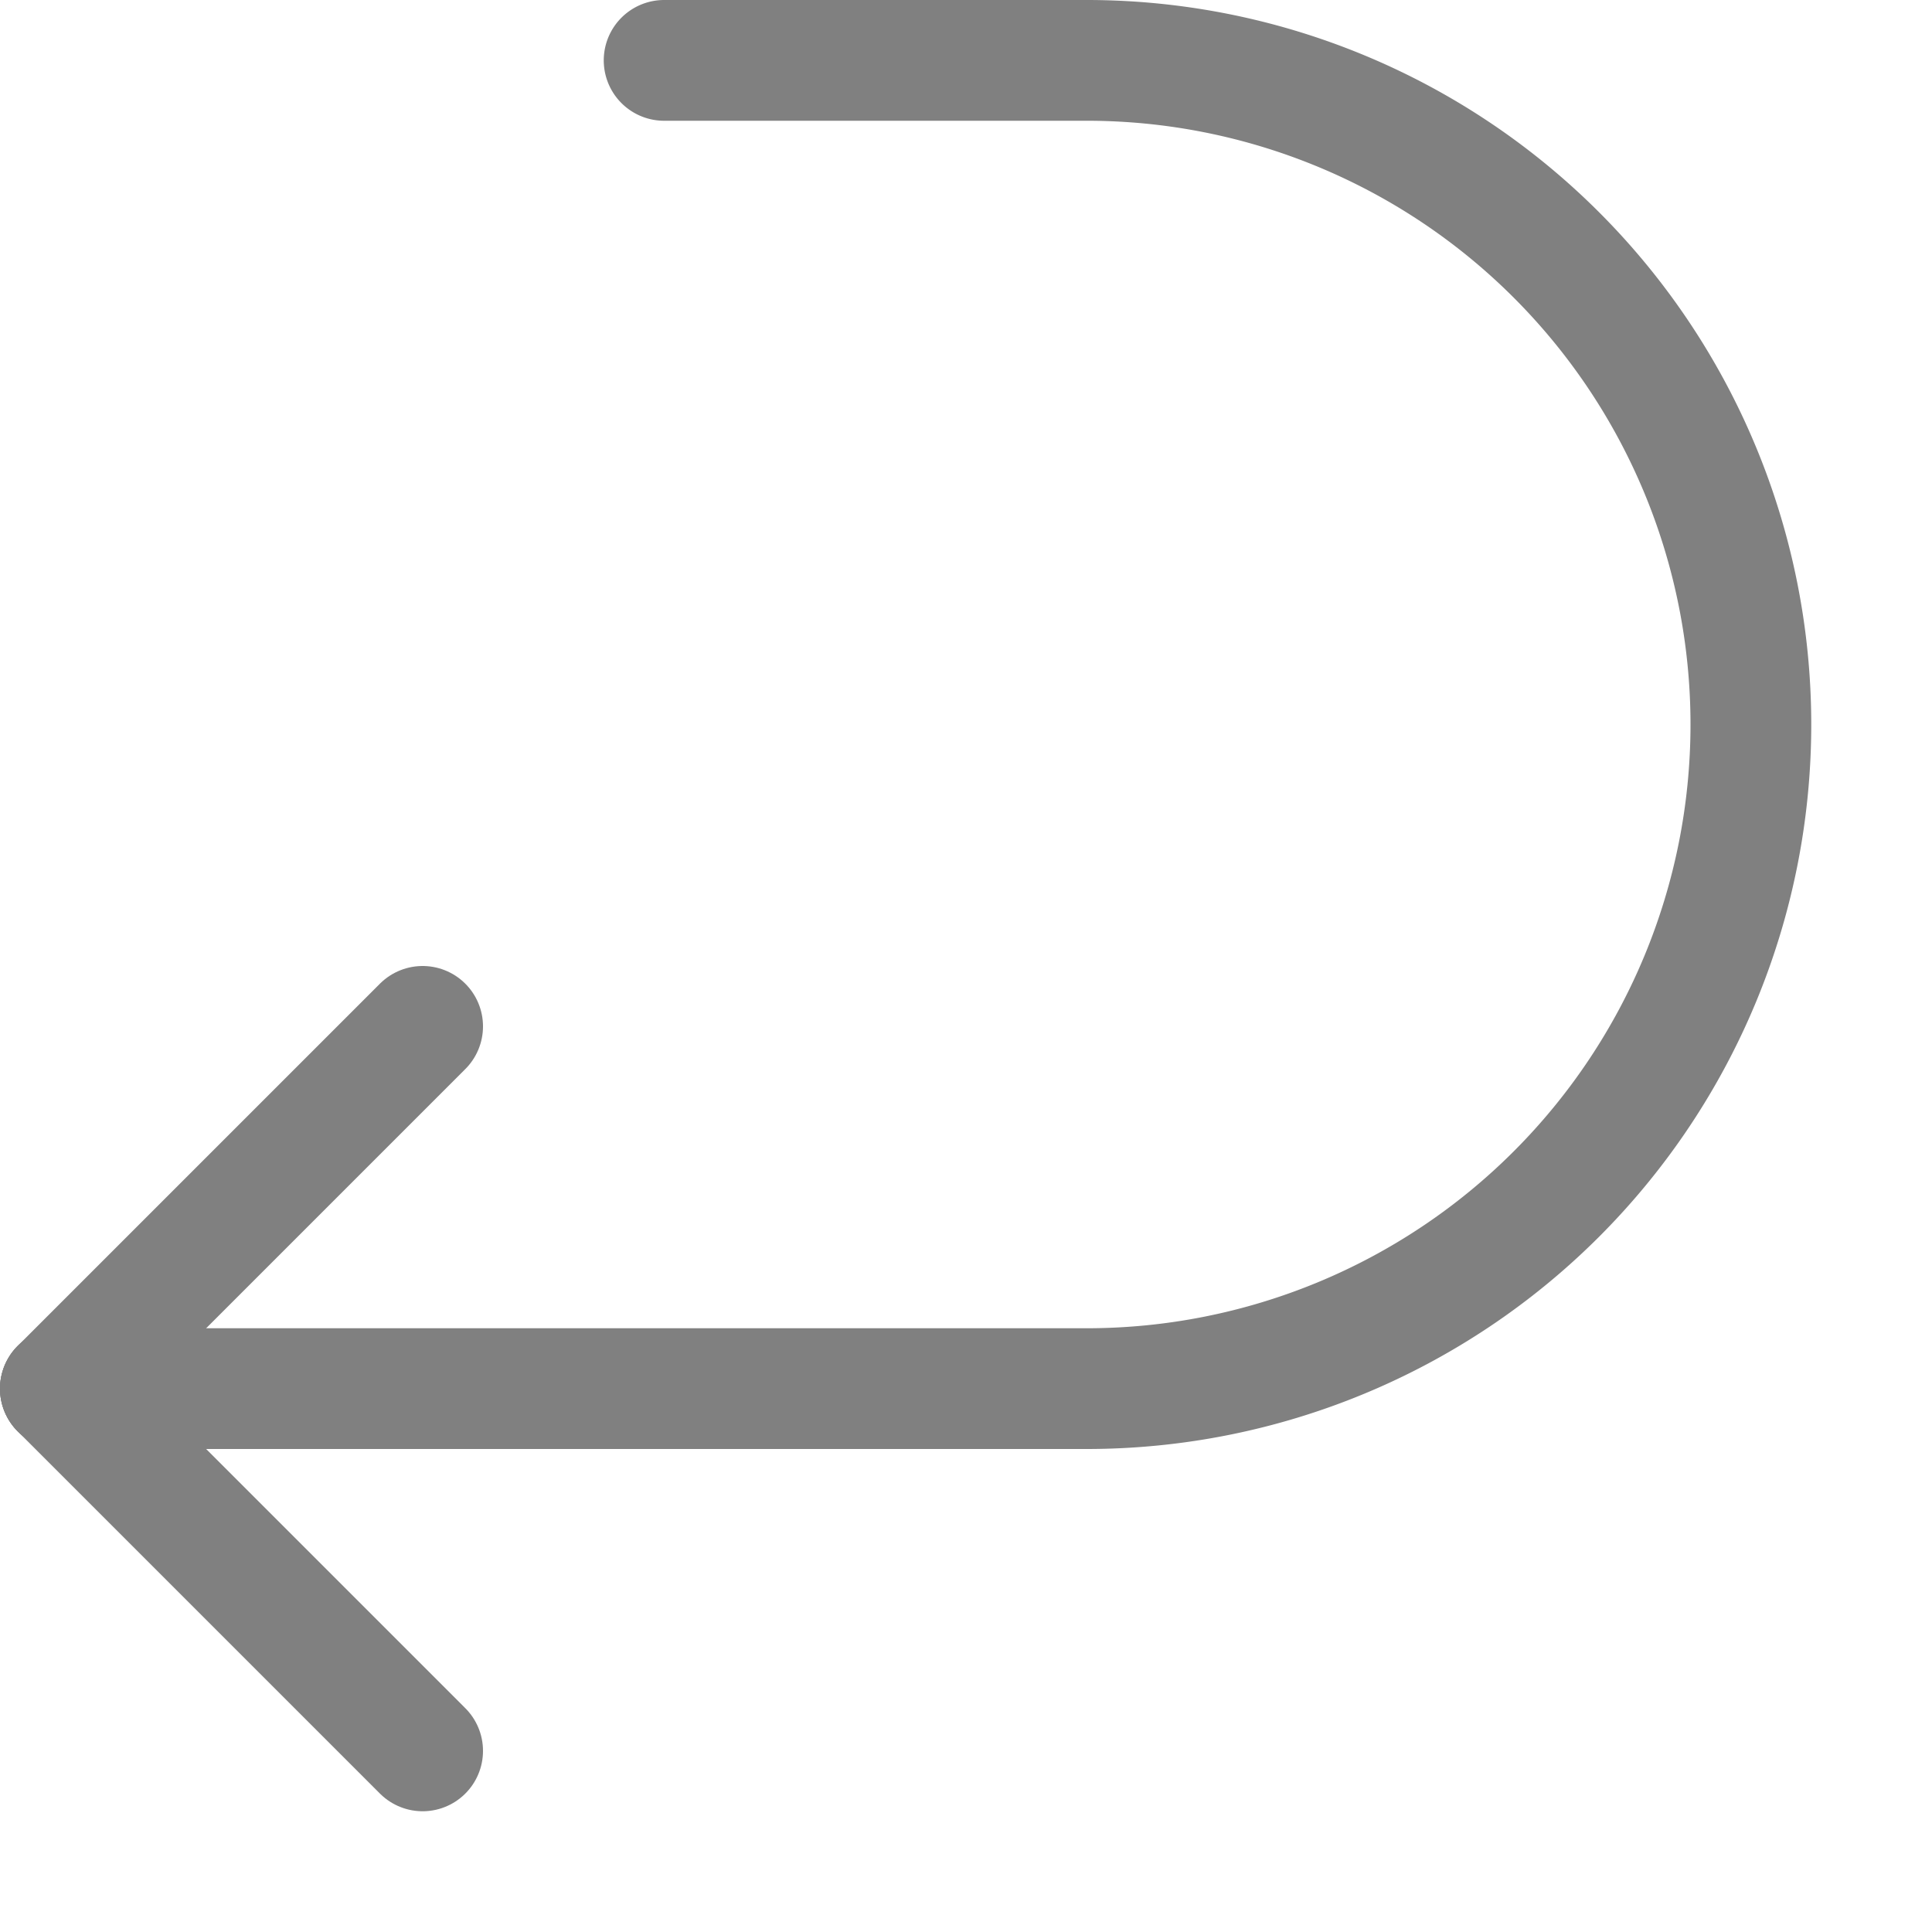 <svg xmlns="http://www.w3.org/2000/svg" width="16" height="16" viewBox="0 0 16 16"><line x1="3.5" y1="8.5" x2="0.5" y2="11.5" style="fill:none;stroke:gray;stroke-linecap:round;stroke-linejoin:round"/><line x1="3.5" y1="14.5" x2="0.5" y2="11.5" style="fill:none;stroke:gray;stroke-linecap:round;stroke-linejoin:round"/><path d="M.5,11.5H9A5.5,5.5,0,0,0,9,.5H5.5" style="fill:none;stroke:gray;stroke-linecap:round;stroke-linejoin:round"/></svg>